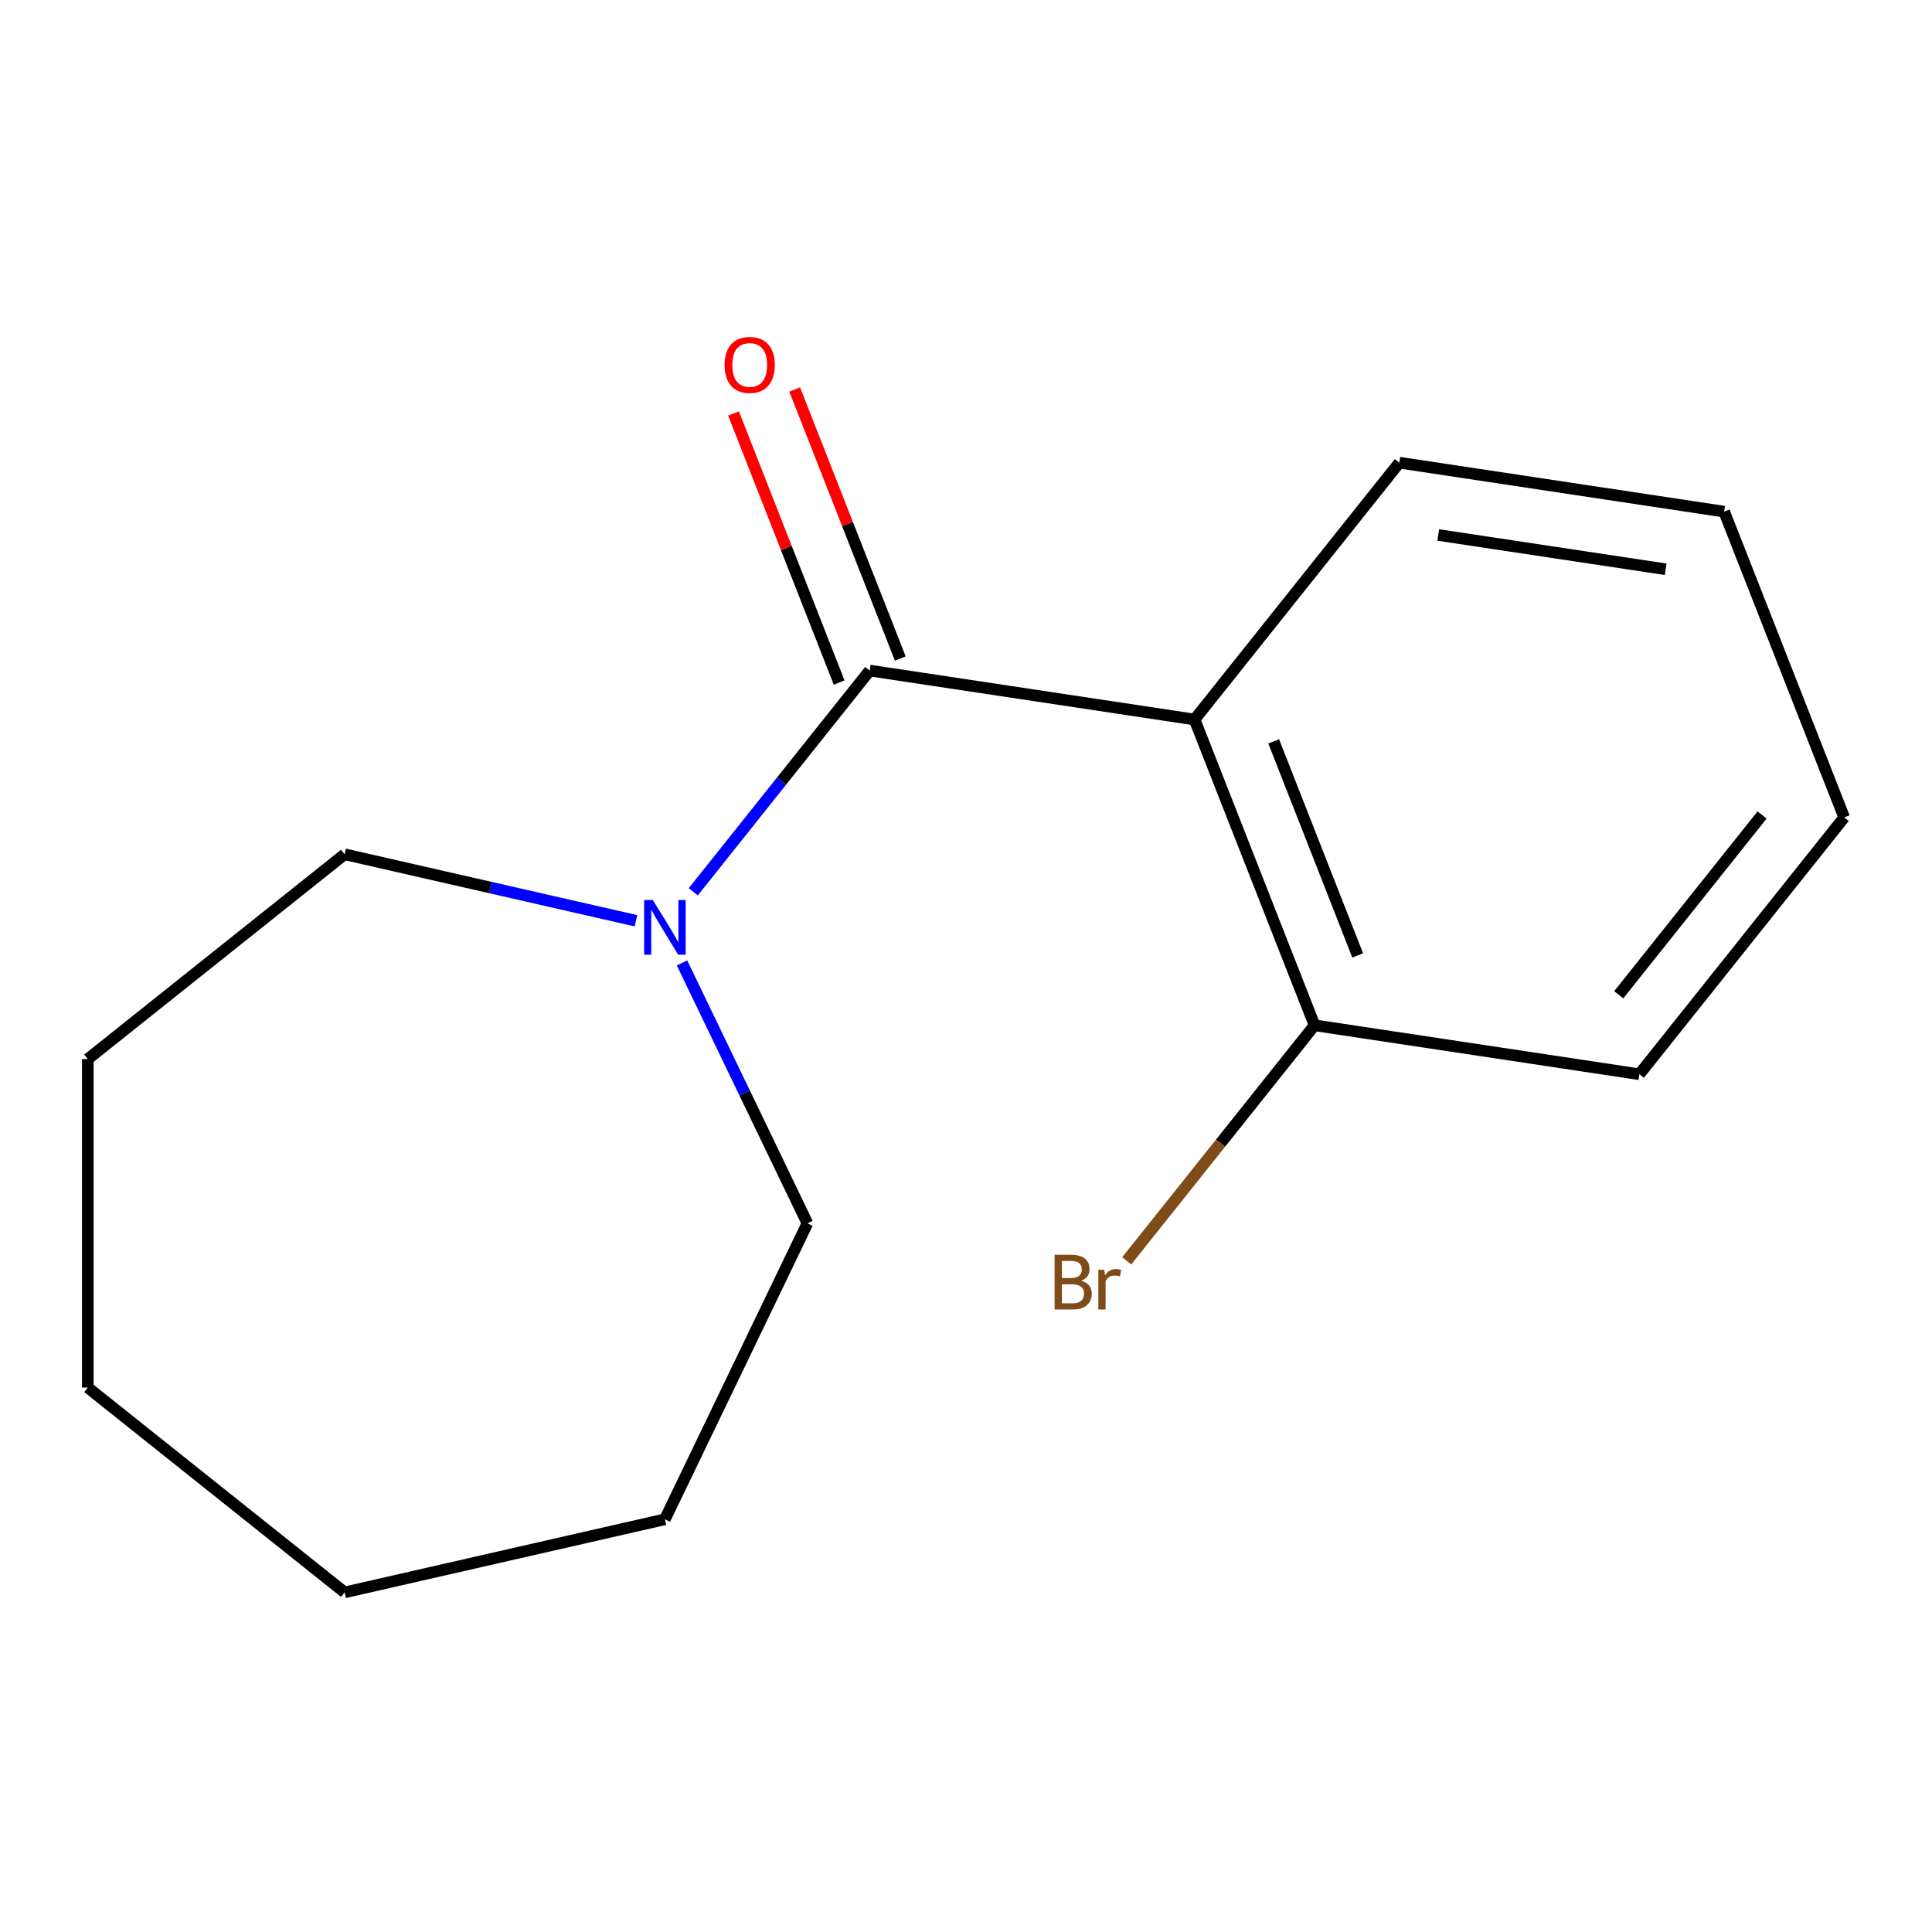 <?xml version='1.0' encoding='iso-8859-1'?>
<svg version='1.1' baseProfile='full'
              xmlns='http://www.w3.org/2000/svg'
                      xmlns:rdkit='http://www.rdkit.org/xml'
                      xmlns:xlink='http://www.w3.org/1999/xlink'
                  xml:space='preserve'
width='1000px' height='1000px' viewBox='0 0 1000 1000'>
<!-- END OF HEADER -->
<rect style='opacity:1.0;fill:#FFFFFF;stroke:none' width='1000' height='1000' x='0' y='0'> </rect>
<path class='bond-0' d='M 450.161,347.073 L 618.289,372.415' style='fill:none;fill-rule:evenodd;stroke:#000000;stroke-width:6px;stroke-linecap:butt;stroke-linejoin:miter;stroke-opacity:1' />
<path class='bond-1' d='M 450.161,347.073 L 404.497,404.334' style='fill:none;fill-rule:evenodd;stroke:#000000;stroke-width:6px;stroke-linecap:butt;stroke-linejoin:miter;stroke-opacity:1' />
<path class='bond-1' d='M 404.497,404.334 L 358.833,461.595' style='fill:none;fill-rule:evenodd;stroke:#0000FF;stroke-width:6px;stroke-linecap:butt;stroke-linejoin:miter;stroke-opacity:1' />
<path class='bond-3' d='M 465.989,340.862 L 438.66,271.23' style='fill:none;fill-rule:evenodd;stroke:#000000;stroke-width:6px;stroke-linecap:butt;stroke-linejoin:miter;stroke-opacity:1' />
<path class='bond-3' d='M 438.66,271.23 L 411.332,201.598' style='fill:none;fill-rule:evenodd;stroke:#FF0000;stroke-width:6px;stroke-linecap:butt;stroke-linejoin:miter;stroke-opacity:1' />
<path class='bond-3' d='M 434.334,353.285 L 407.006,283.654' style='fill:none;fill-rule:evenodd;stroke:#000000;stroke-width:6px;stroke-linecap:butt;stroke-linejoin:miter;stroke-opacity:1' />
<path class='bond-3' d='M 407.006,283.654 L 379.677,214.022' style='fill:none;fill-rule:evenodd;stroke:#FF0000;stroke-width:6px;stroke-linecap:butt;stroke-linejoin:miter;stroke-opacity:1' />
<path class='bond-2' d='M 618.289,372.415 L 680.407,530.688' style='fill:none;fill-rule:evenodd;stroke:#000000;stroke-width:6px;stroke-linecap:butt;stroke-linejoin:miter;stroke-opacity:1' />
<path class='bond-2' d='M 659.262,383.732 L 702.744,494.524' style='fill:none;fill-rule:evenodd;stroke:#000000;stroke-width:6px;stroke-linecap:butt;stroke-linejoin:miter;stroke-opacity:1' />
<path class='bond-5' d='M 618.289,372.415 L 724.3,239.482' style='fill:none;fill-rule:evenodd;stroke:#000000;stroke-width:6px;stroke-linecap:butt;stroke-linejoin:miter;stroke-opacity:1' />
<path class='bond-6' d='M 353.017,498.417 L 385.47,565.806' style='fill:none;fill-rule:evenodd;stroke:#0000FF;stroke-width:6px;stroke-linecap:butt;stroke-linejoin:miter;stroke-opacity:1' />
<path class='bond-6' d='M 385.47,565.806 L 417.923,633.195' style='fill:none;fill-rule:evenodd;stroke:#000000;stroke-width:6px;stroke-linecap:butt;stroke-linejoin:miter;stroke-opacity:1' />
<path class='bond-7' d='M 329.161,476.584 L 253.774,459.378' style='fill:none;fill-rule:evenodd;stroke:#0000FF;stroke-width:6px;stroke-linecap:butt;stroke-linejoin:miter;stroke-opacity:1' />
<path class='bond-7' d='M 253.774,459.378 L 178.387,442.171' style='fill:none;fill-rule:evenodd;stroke:#000000;stroke-width:6px;stroke-linecap:butt;stroke-linejoin:miter;stroke-opacity:1' />
<path class='bond-4' d='M 680.407,530.688 L 631.793,591.649' style='fill:none;fill-rule:evenodd;stroke:#000000;stroke-width:6px;stroke-linecap:butt;stroke-linejoin:miter;stroke-opacity:1' />
<path class='bond-4' d='M 631.793,591.649 L 583.178,652.61' style='fill:none;fill-rule:evenodd;stroke:#7F4C19;stroke-width:6px;stroke-linecap:butt;stroke-linejoin:miter;stroke-opacity:1' />
<path class='bond-8' d='M 680.407,530.688 L 848.535,556.029' style='fill:none;fill-rule:evenodd;stroke:#000000;stroke-width:6px;stroke-linecap:butt;stroke-linejoin:miter;stroke-opacity:1' />
<path class='bond-9' d='M 724.3,239.482 L 892.428,264.823' style='fill:none;fill-rule:evenodd;stroke:#000000;stroke-width:6px;stroke-linecap:butt;stroke-linejoin:miter;stroke-opacity:1' />
<path class='bond-9' d='M 744.451,276.909 L 862.14,294.648' style='fill:none;fill-rule:evenodd;stroke:#000000;stroke-width:6px;stroke-linecap:butt;stroke-linejoin:miter;stroke-opacity:1' />
<path class='bond-11' d='M 417.923,633.195 L 344.151,786.384' style='fill:none;fill-rule:evenodd;stroke:#000000;stroke-width:6px;stroke-linecap:butt;stroke-linejoin:miter;stroke-opacity:1' />
<path class='bond-10' d='M 178.387,442.171 L 45.455,548.181' style='fill:none;fill-rule:evenodd;stroke:#000000;stroke-width:6px;stroke-linecap:butt;stroke-linejoin:miter;stroke-opacity:1' />
<path class='bond-16' d='M 848.535,556.029 L 954.545,423.097' style='fill:none;fill-rule:evenodd;stroke:#000000;stroke-width:6px;stroke-linecap:butt;stroke-linejoin:miter;stroke-opacity:1' />
<path class='bond-16' d='M 837.85,514.888 L 912.057,421.835' style='fill:none;fill-rule:evenodd;stroke:#000000;stroke-width:6px;stroke-linecap:butt;stroke-linejoin:miter;stroke-opacity:1' />
<path class='bond-12' d='M 892.428,264.823 L 954.545,423.097' style='fill:none;fill-rule:evenodd;stroke:#000000;stroke-width:6px;stroke-linecap:butt;stroke-linejoin:miter;stroke-opacity:1' />
<path class='bond-14' d='M 45.455,548.181 L 45.455,718.208' style='fill:none;fill-rule:evenodd;stroke:#000000;stroke-width:6px;stroke-linecap:butt;stroke-linejoin:miter;stroke-opacity:1' />
<path class='bond-13' d='M 344.151,786.384 L 178.387,824.219' style='fill:none;fill-rule:evenodd;stroke:#000000;stroke-width:6px;stroke-linecap:butt;stroke-linejoin:miter;stroke-opacity:1' />
<path class='bond-15' d='M 178.387,824.219 L 45.455,718.208' style='fill:none;fill-rule:evenodd;stroke:#000000;stroke-width:6px;stroke-linecap:butt;stroke-linejoin:miter;stroke-opacity:1' />
<path  class='atom-2' d='M 337.891 465.846
L 347.171 480.846
Q 348.091 482.326, 349.571 485.006
Q 351.051 487.686, 351.131 487.846
L 351.131 465.846
L 354.891 465.846
L 354.891 494.166
L 351.011 494.166
L 341.051 477.766
Q 339.891 475.846, 338.651 473.646
Q 337.451 471.446, 337.091 470.766
L 337.091 494.166
L 333.411 494.166
L 333.411 465.846
L 337.891 465.846
' fill='#0000FF'/>
<path  class='atom-4' d='M 375.044 188.88
Q 375.044 182.08, 378.404 178.28
Q 381.764 174.48, 388.044 174.48
Q 394.324 174.48, 397.684 178.28
Q 401.044 182.08, 401.044 188.88
Q 401.044 195.76, 397.644 199.68
Q 394.244 203.56, 388.044 203.56
Q 381.804 203.56, 378.404 199.68
Q 375.044 195.8, 375.044 188.88
M 388.044 200.36
Q 392.364 200.36, 394.684 197.48
Q 397.044 194.56, 397.044 188.88
Q 397.044 183.32, 394.684 180.52
Q 392.364 177.68, 388.044 177.68
Q 383.724 177.68, 381.364 180.48
Q 379.044 183.28, 379.044 188.88
Q 379.044 194.6, 381.364 197.48
Q 383.724 200.36, 388.044 200.36
' fill='#FF0000'/>
<path  class='atom-5' d='M 559.617 662.901
Q 562.337 663.661, 563.697 665.341
Q 565.097 666.981, 565.097 669.421
Q 565.097 673.341, 562.577 675.581
Q 560.097 677.781, 555.377 677.781
L 545.857 677.781
L 545.857 649.461
L 554.217 649.461
Q 559.057 649.461, 561.497 651.421
Q 563.937 653.381, 563.937 656.981
Q 563.937 661.261, 559.617 662.901
M 549.657 652.661
L 549.657 661.541
L 554.217 661.541
Q 557.017 661.541, 558.457 660.421
Q 559.937 659.261, 559.937 656.981
Q 559.937 652.661, 554.217 652.661
L 549.657 652.661
M 555.377 674.581
Q 558.137 674.581, 559.617 673.261
Q 561.097 671.941, 561.097 669.421
Q 561.097 667.101, 559.457 665.941
Q 557.857 664.741, 554.777 664.741
L 549.657 664.741
L 549.657 674.581
L 555.377 674.581
' fill='#7F4C19'/>
<path  class='atom-5' d='M 571.537 657.221
L 571.977 660.061
Q 574.137 656.861, 577.657 656.861
Q 578.777 656.861, 580.297 657.261
L 579.697 660.621
Q 577.977 660.221, 577.017 660.221
Q 575.337 660.221, 574.217 660.901
Q 573.137 661.541, 572.257 663.101
L 572.257 677.781
L 568.497 677.781
L 568.497 657.221
L 571.537 657.221
' fill='#7F4C19'/>
</svg>
